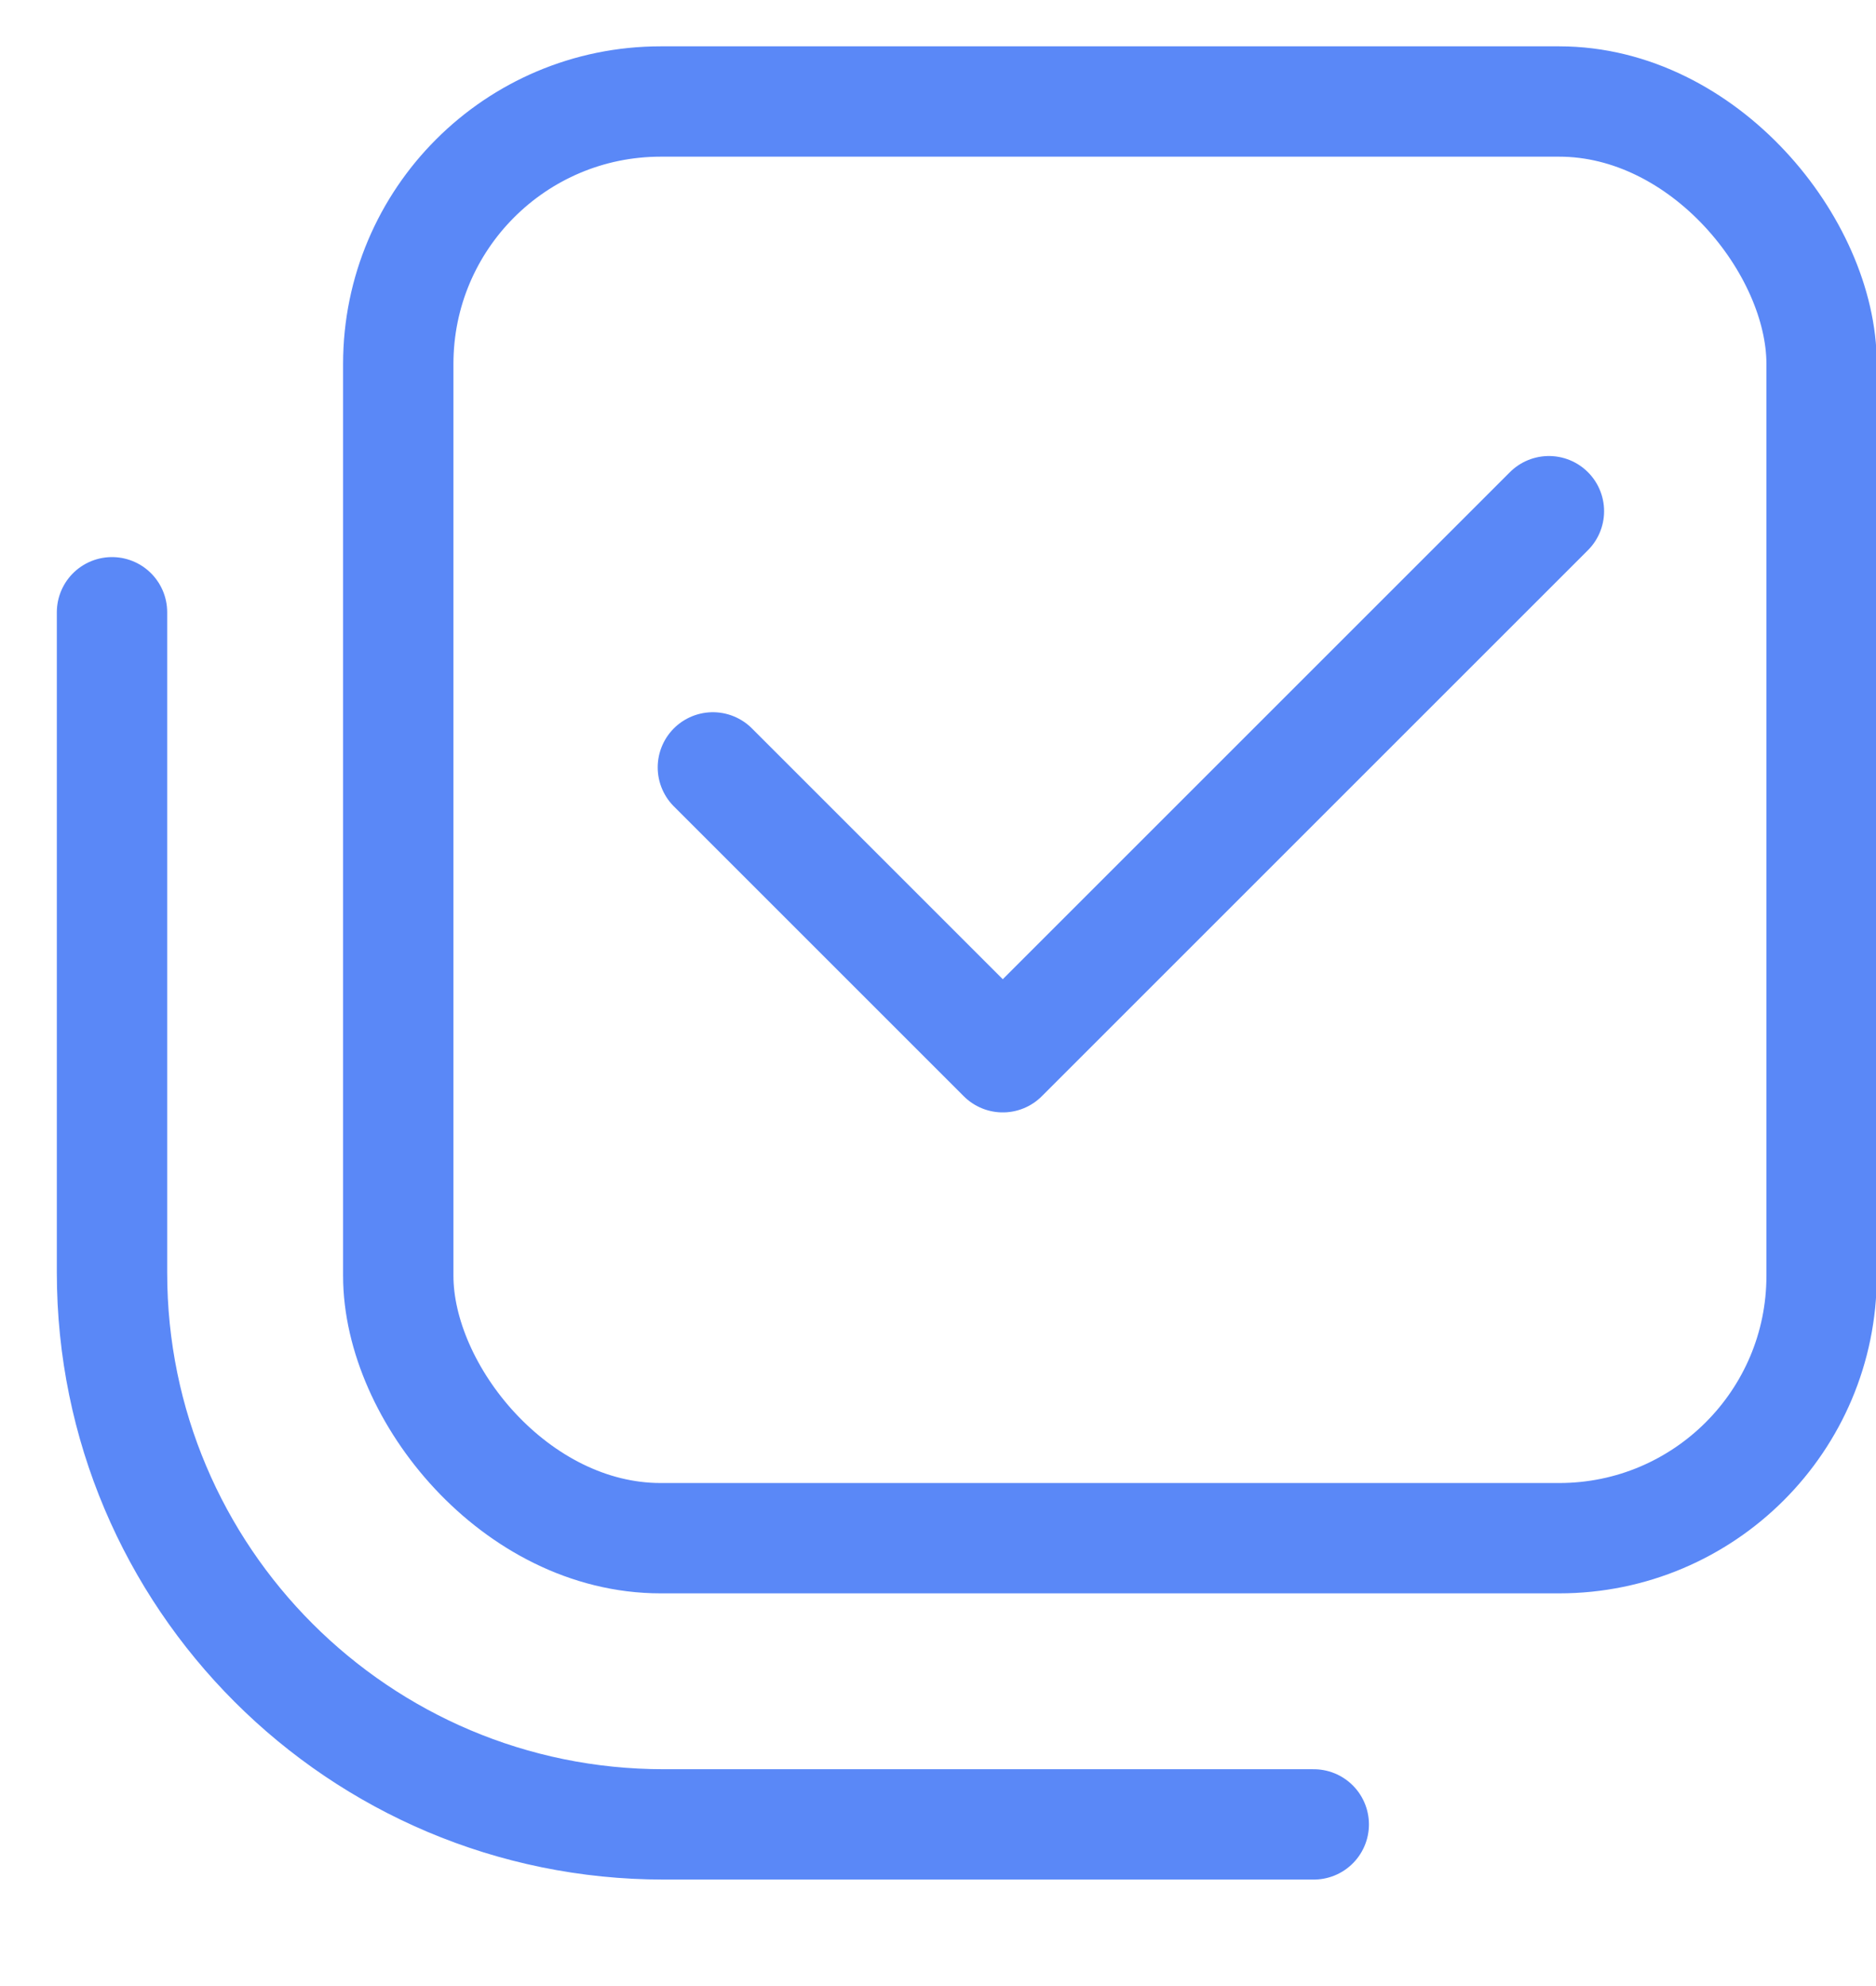 <svg width="17" height="18" viewBox="0 0 17 18" fill="none" xmlns="http://www.w3.org/2000/svg">
<rect x="3.609" y="0.92" width="12.898" height="13.021" rx="2.378" stroke="#5A88F7" stroke-linecap="round" stroke-linejoin="round"/>
<path d="M6.46 6.955L9.087 9.582L14.036 4.633" stroke="#5A88F7" stroke-linecap="round" stroke-linejoin="round"/>
<path d="M1.015 5.549V11.535C1.015 14.297 3.254 16.535 6.015 16.535H11.905" stroke="#5A88F7" stroke-linecap="round" stroke-linejoin="round"/>
</svg>
